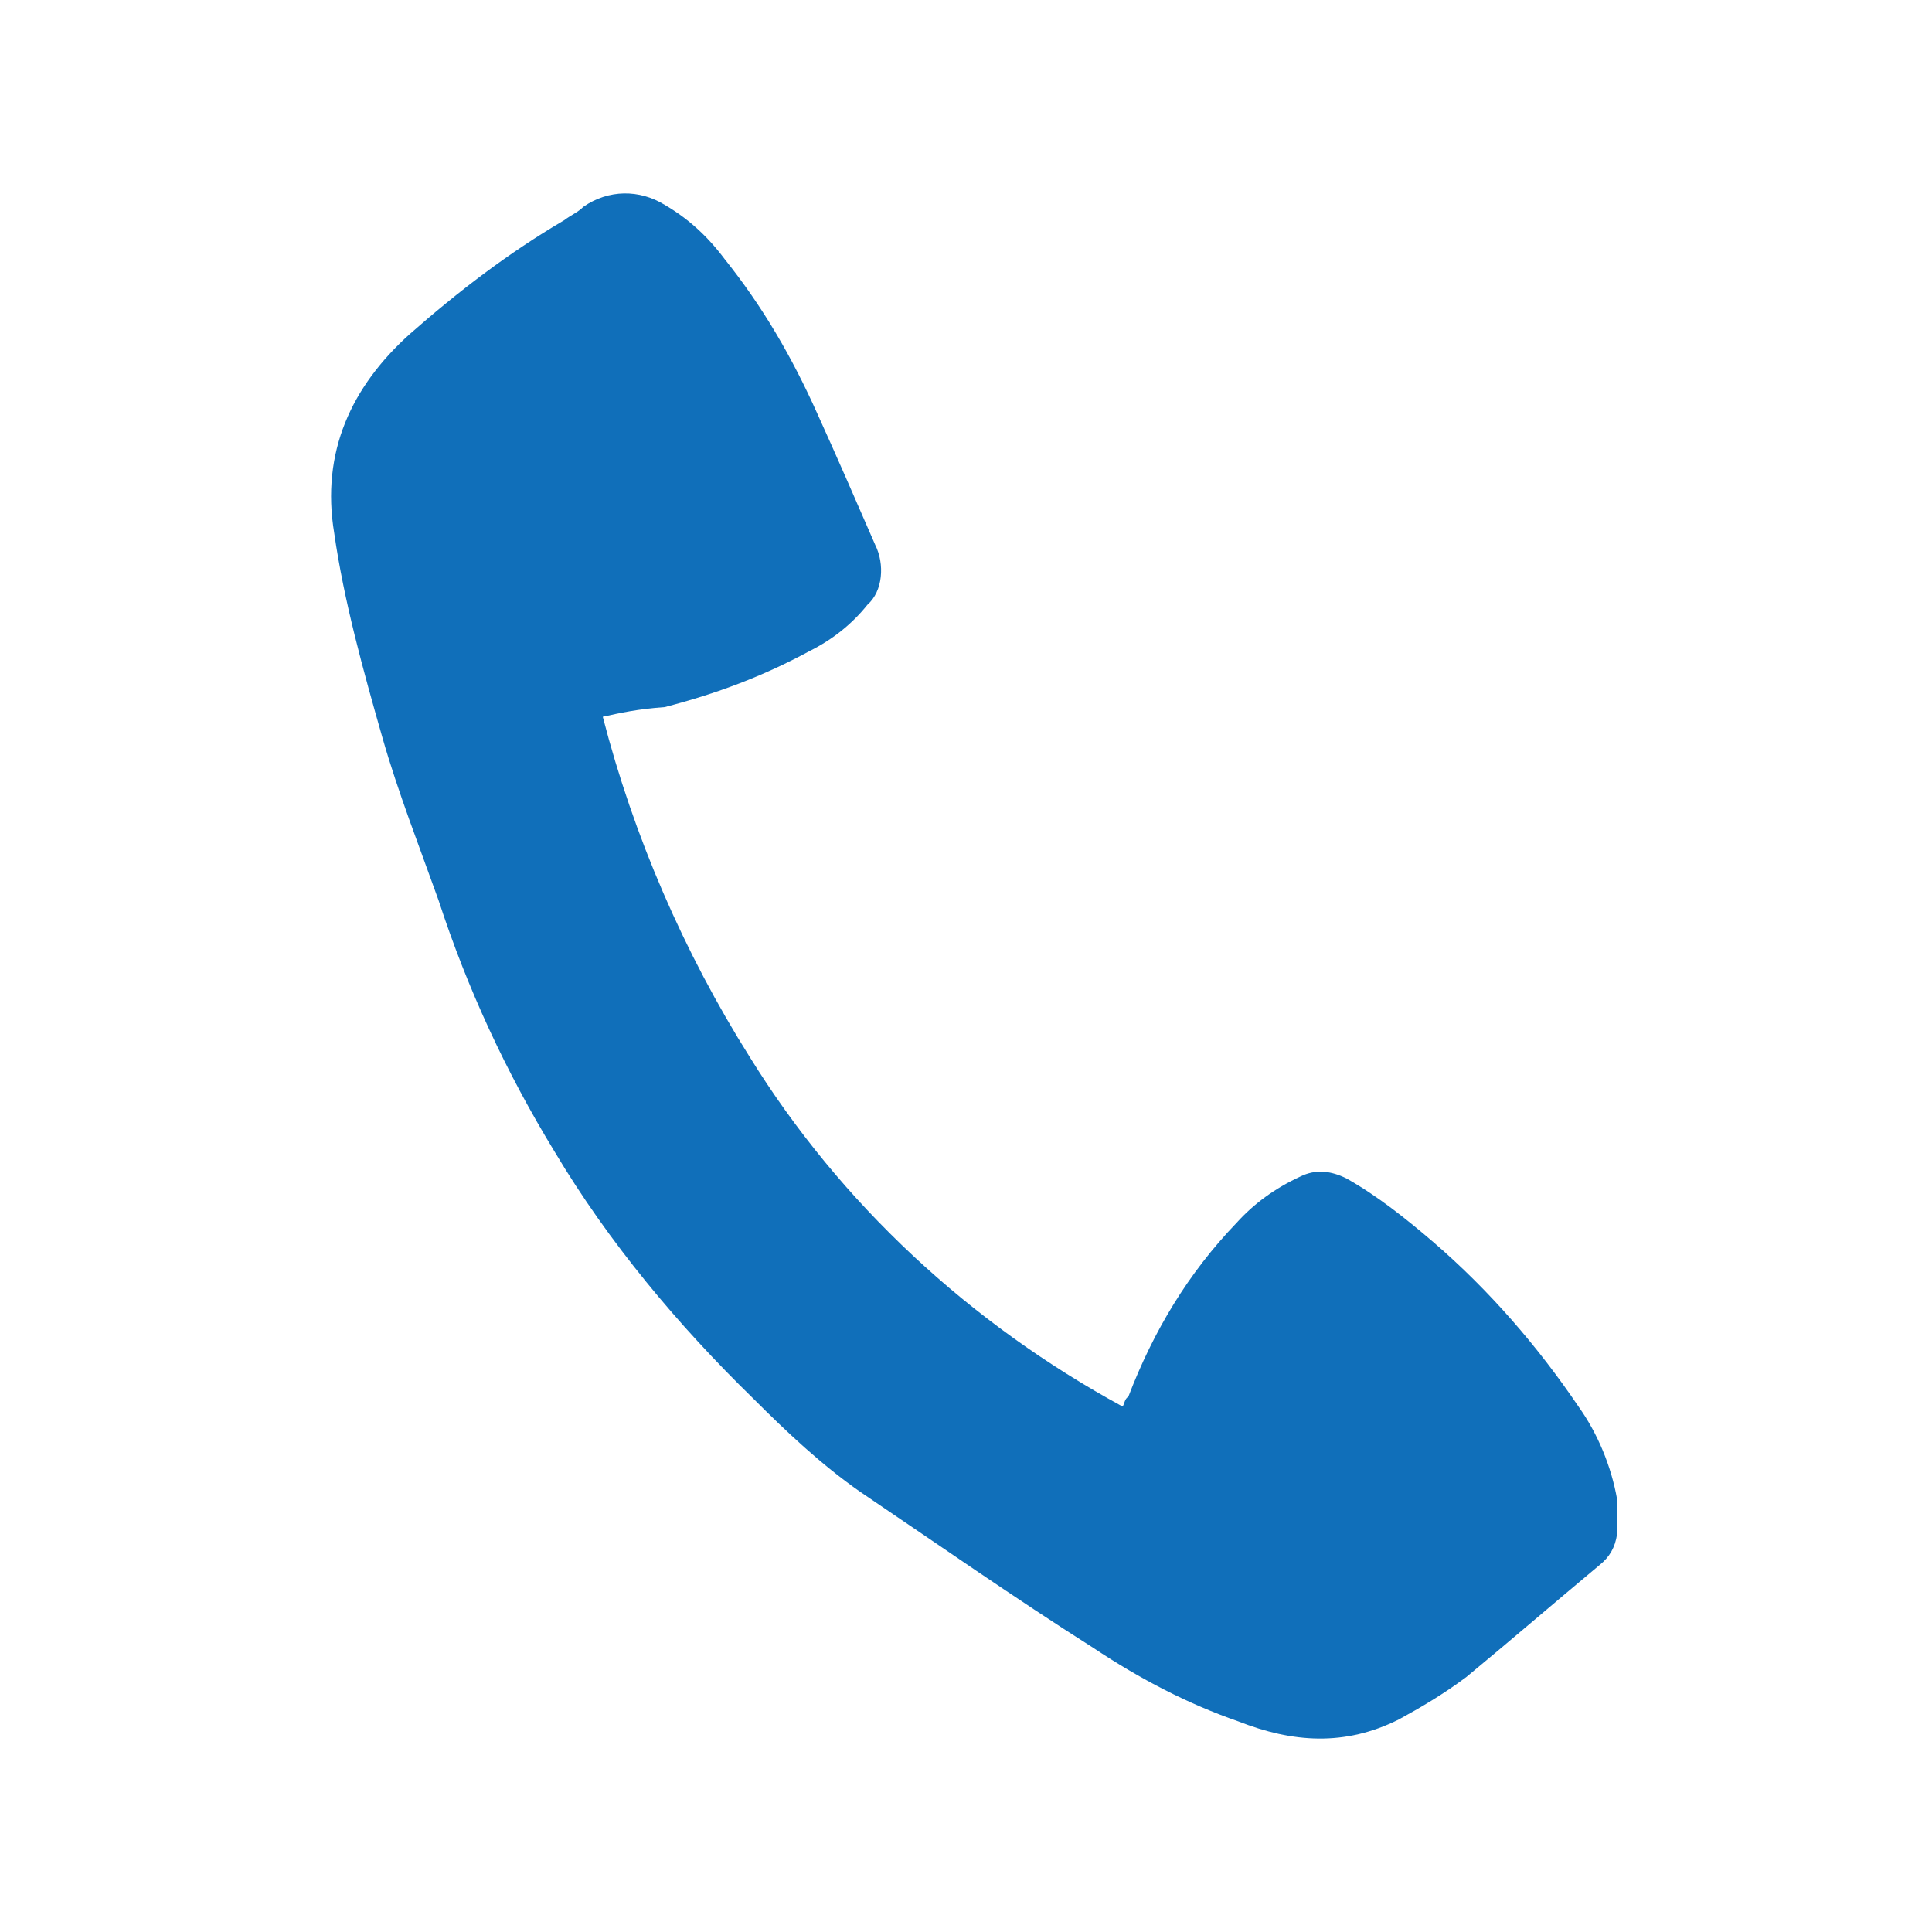 <?xml version="1.0" encoding="UTF-8"?> <!-- Generator: Adobe Illustrator 23.0.1, SVG Export Plug-In . SVG Version: 6.00 Build 0) --> <svg xmlns="http://www.w3.org/2000/svg" xmlns:xlink="http://www.w3.org/1999/xlink" id="Слой_1" x="0px" y="0px" viewBox="0 0 100 100" style="enable-background:new 0 0 100 100;" xml:space="preserve"> <style type="text/css"> .st0{fill:#106FBA;} </style> <title>seach</title> <path class="st0" d="M31.2,37.1c1.6,6.2,4.2,12.2,7.6,17.6c4.7,7.6,11.4,13.8,19.3,18.1c0.1-0.1,0.1-0.4,0.3-0.5 c1.3-3.4,3.1-6.4,5.6-9c0.9-1,2-1.8,3.3-2.4c0.8-0.4,1.6-0.3,2.4,0.1c1.6,0.9,3.1,2.1,4.5,3.3c2.9,2.5,5.4,5.4,7.5,8.5 c1,1.4,1.7,3.1,2,4.8c0,0.7,0,1.2,0,1.8c-0.1,0.7-0.4,1.2-0.9,1.6c-2.4,2-4.6,3.9-6.9,5.8c-1.2,0.9-2.4,1.6-3.5,2.2 c-2.8,1.4-5.5,1.2-8.3,0.1c-2.6-0.9-5.1-2.2-7.5-3.8c-4.1-2.6-8.1-5.4-12.1-8.1c-2-1.4-3.8-3.1-5.5-4.8c-3.9-3.8-7.5-8.1-10.3-12.8 c-2.5-4.1-4.5-8.4-6-13c-1-2.8-2.1-5.6-2.9-8.4c-1-3.5-2-7.1-2.5-10.6c-0.7-4.2,0.9-7.6,3.9-10.3c2.5-2.2,5.1-4.2,8-5.9 c0.4-0.3,0.7-0.4,1-0.7c1.3-0.9,2.9-0.9,4.2-0.1c1.2,0.7,2.2,1.6,3.1,2.8c2,2.5,3.5,5.1,4.8,8c1,2.2,2,4.5,3,6.8 c0.5,1,0.4,2.4-0.4,3.1c-0.8,1-1.8,1.8-3,2.4c-2.4,1.3-4.8,2.2-7.5,2.9C33,36.7,32.1,36.9,31.2,37.1z"></path> </svg> 